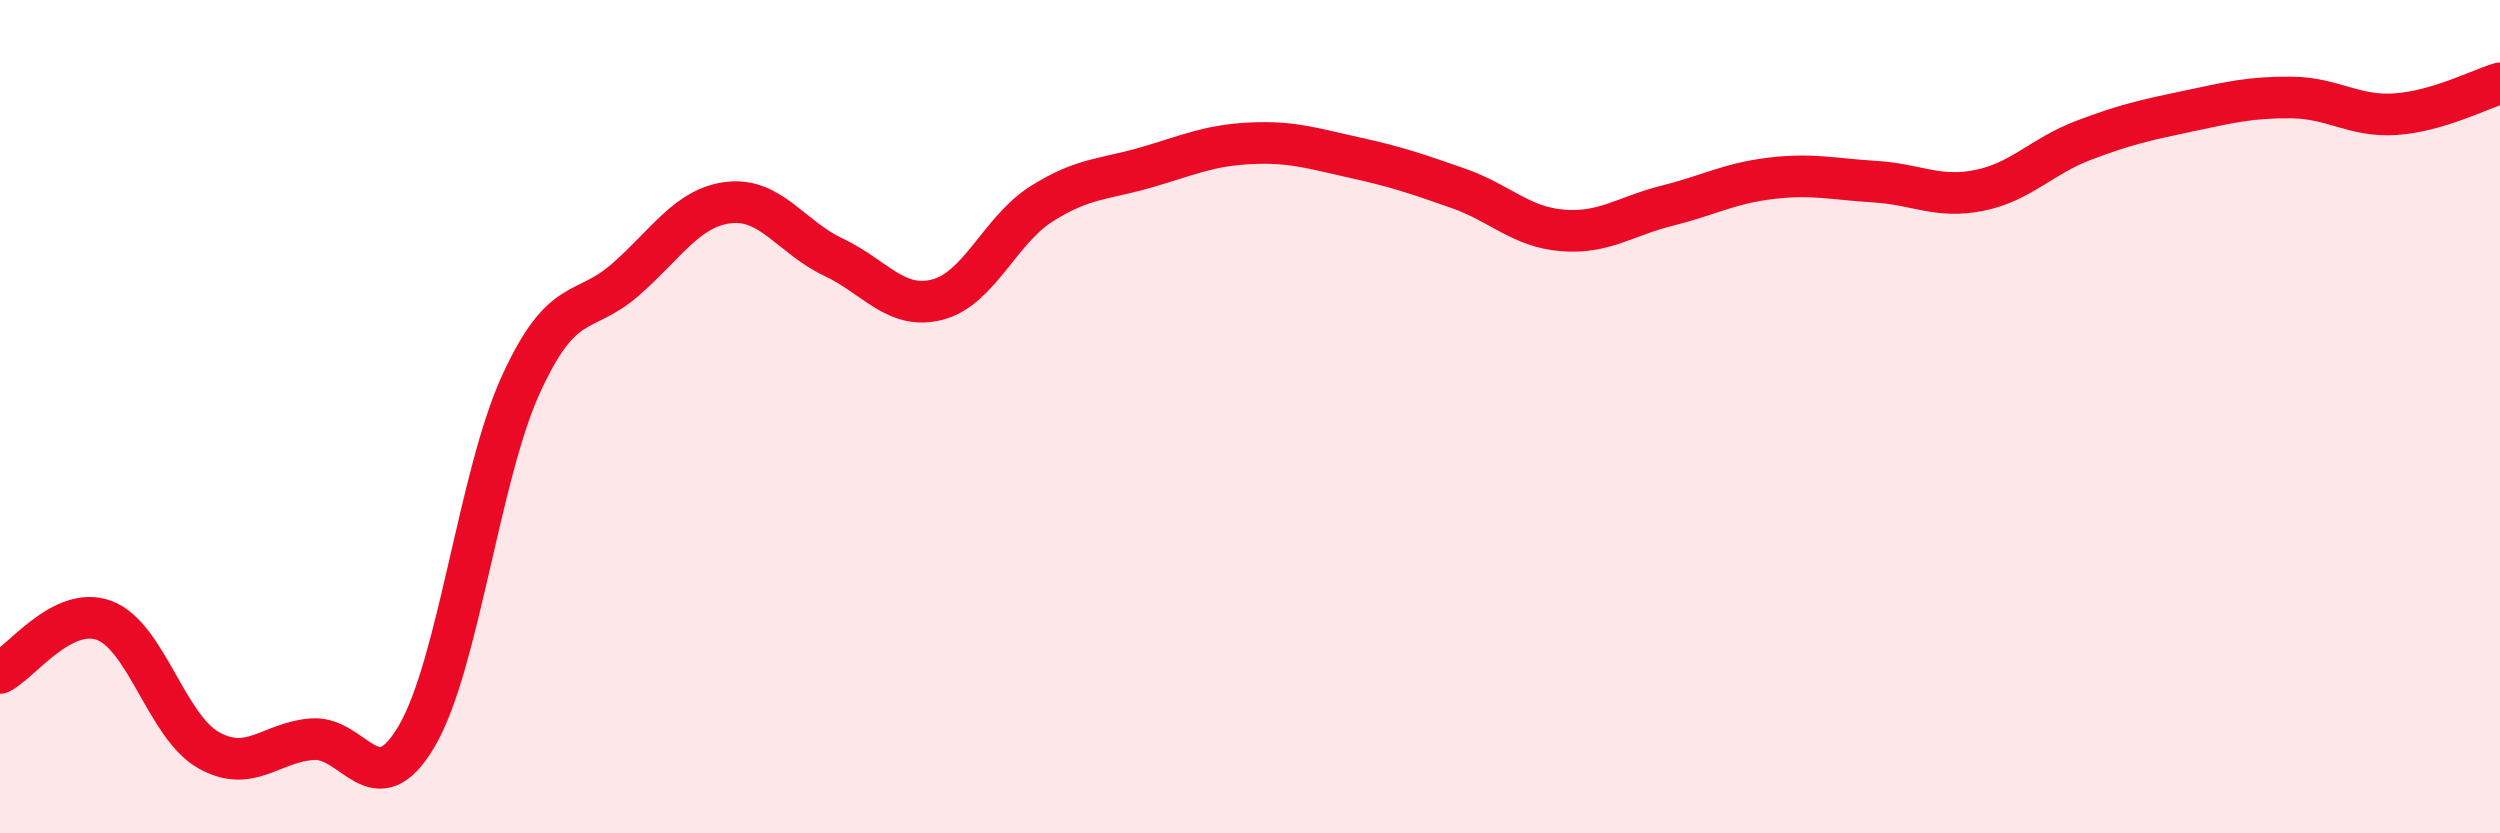 
    <svg width="60" height="20" viewBox="0 0 60 20" xmlns="http://www.w3.org/2000/svg">
      <path
        d="M 0,16.15 C 0.5,15.9 1.5,14.52 2.5,14.89 C 3.5,15.26 4,17.43 5,18 C 6,18.57 6.5,17.81 7.5,17.74 C 8.5,17.67 9,19.37 10,17.67 C 11,15.97 11.5,11.42 12.5,9.23 C 13.5,7.04 14,7.59 15,6.72 C 16,5.85 16.5,4.97 17.5,4.86 C 18.5,4.75 19,5.7 20,6.17 C 21,6.64 21.5,7.45 22.5,7.19 C 23.5,6.93 24,5.52 25,4.89 C 26,4.26 26.5,4.31 27.5,4.02 C 28.5,3.73 29,3.49 30,3.44 C 31,3.39 31.5,3.56 32.5,3.78 C 33.5,4 34,4.17 35,4.52 C 36,4.87 36.5,5.45 37.5,5.53 C 38.5,5.61 39,5.19 40,4.94 C 41,4.69 41.5,4.4 42.5,4.28 C 43.5,4.16 44,4.3 45,4.36 C 46,4.42 46.5,4.77 47.5,4.57 C 48.5,4.37 49,3.75 50,3.37 C 51,2.99 51.5,2.88 52.5,2.67 C 53.5,2.46 54,2.33 55,2.34 C 56,2.35 56.5,2.81 57.5,2.74 C 58.5,2.67 59.5,2.15 60,2L60 20L0 20Z"
        fill="#EB0A25"
        opacity="0.1"
        stroke-linecap="round"
        stroke-linejoin="round"
      />
      <path
        d="M 0,16.15 C 0.5,15.9 1.5,14.52 2.5,14.89 C 3.5,15.26 4,17.43 5,18 C 6,18.57 6.5,17.81 7.5,17.74 C 8.5,17.67 9,19.37 10,17.67 C 11,15.97 11.5,11.42 12.5,9.23 C 13.5,7.04 14,7.59 15,6.72 C 16,5.85 16.5,4.97 17.5,4.86 C 18.5,4.75 19,5.7 20,6.17 C 21,6.64 21.5,7.45 22.5,7.19 C 23.5,6.93 24,5.52 25,4.89 C 26,4.26 26.5,4.31 27.5,4.02 C 28.5,3.73 29,3.49 30,3.44 C 31,3.39 31.5,3.56 32.5,3.78 C 33.5,4 34,4.17 35,4.52 C 36,4.87 36.5,5.45 37.5,5.53 C 38.5,5.61 39,5.19 40,4.94 C 41,4.69 41.5,4.4 42.5,4.28 C 43.5,4.16 44,4.3 45,4.36 C 46,4.42 46.5,4.77 47.5,4.57 C 48.5,4.37 49,3.75 50,3.37 C 51,2.99 51.5,2.88 52.5,2.67 C 53.5,2.46 54,2.33 55,2.34 C 56,2.35 56.5,2.81 57.5,2.74 C 58.5,2.67 59.5,2.15 60,2"
        stroke="#EB0A25"
        stroke-width="1"
        fill="none"
        stroke-linecap="round"
        stroke-linejoin="round"
      />
    </svg>
  